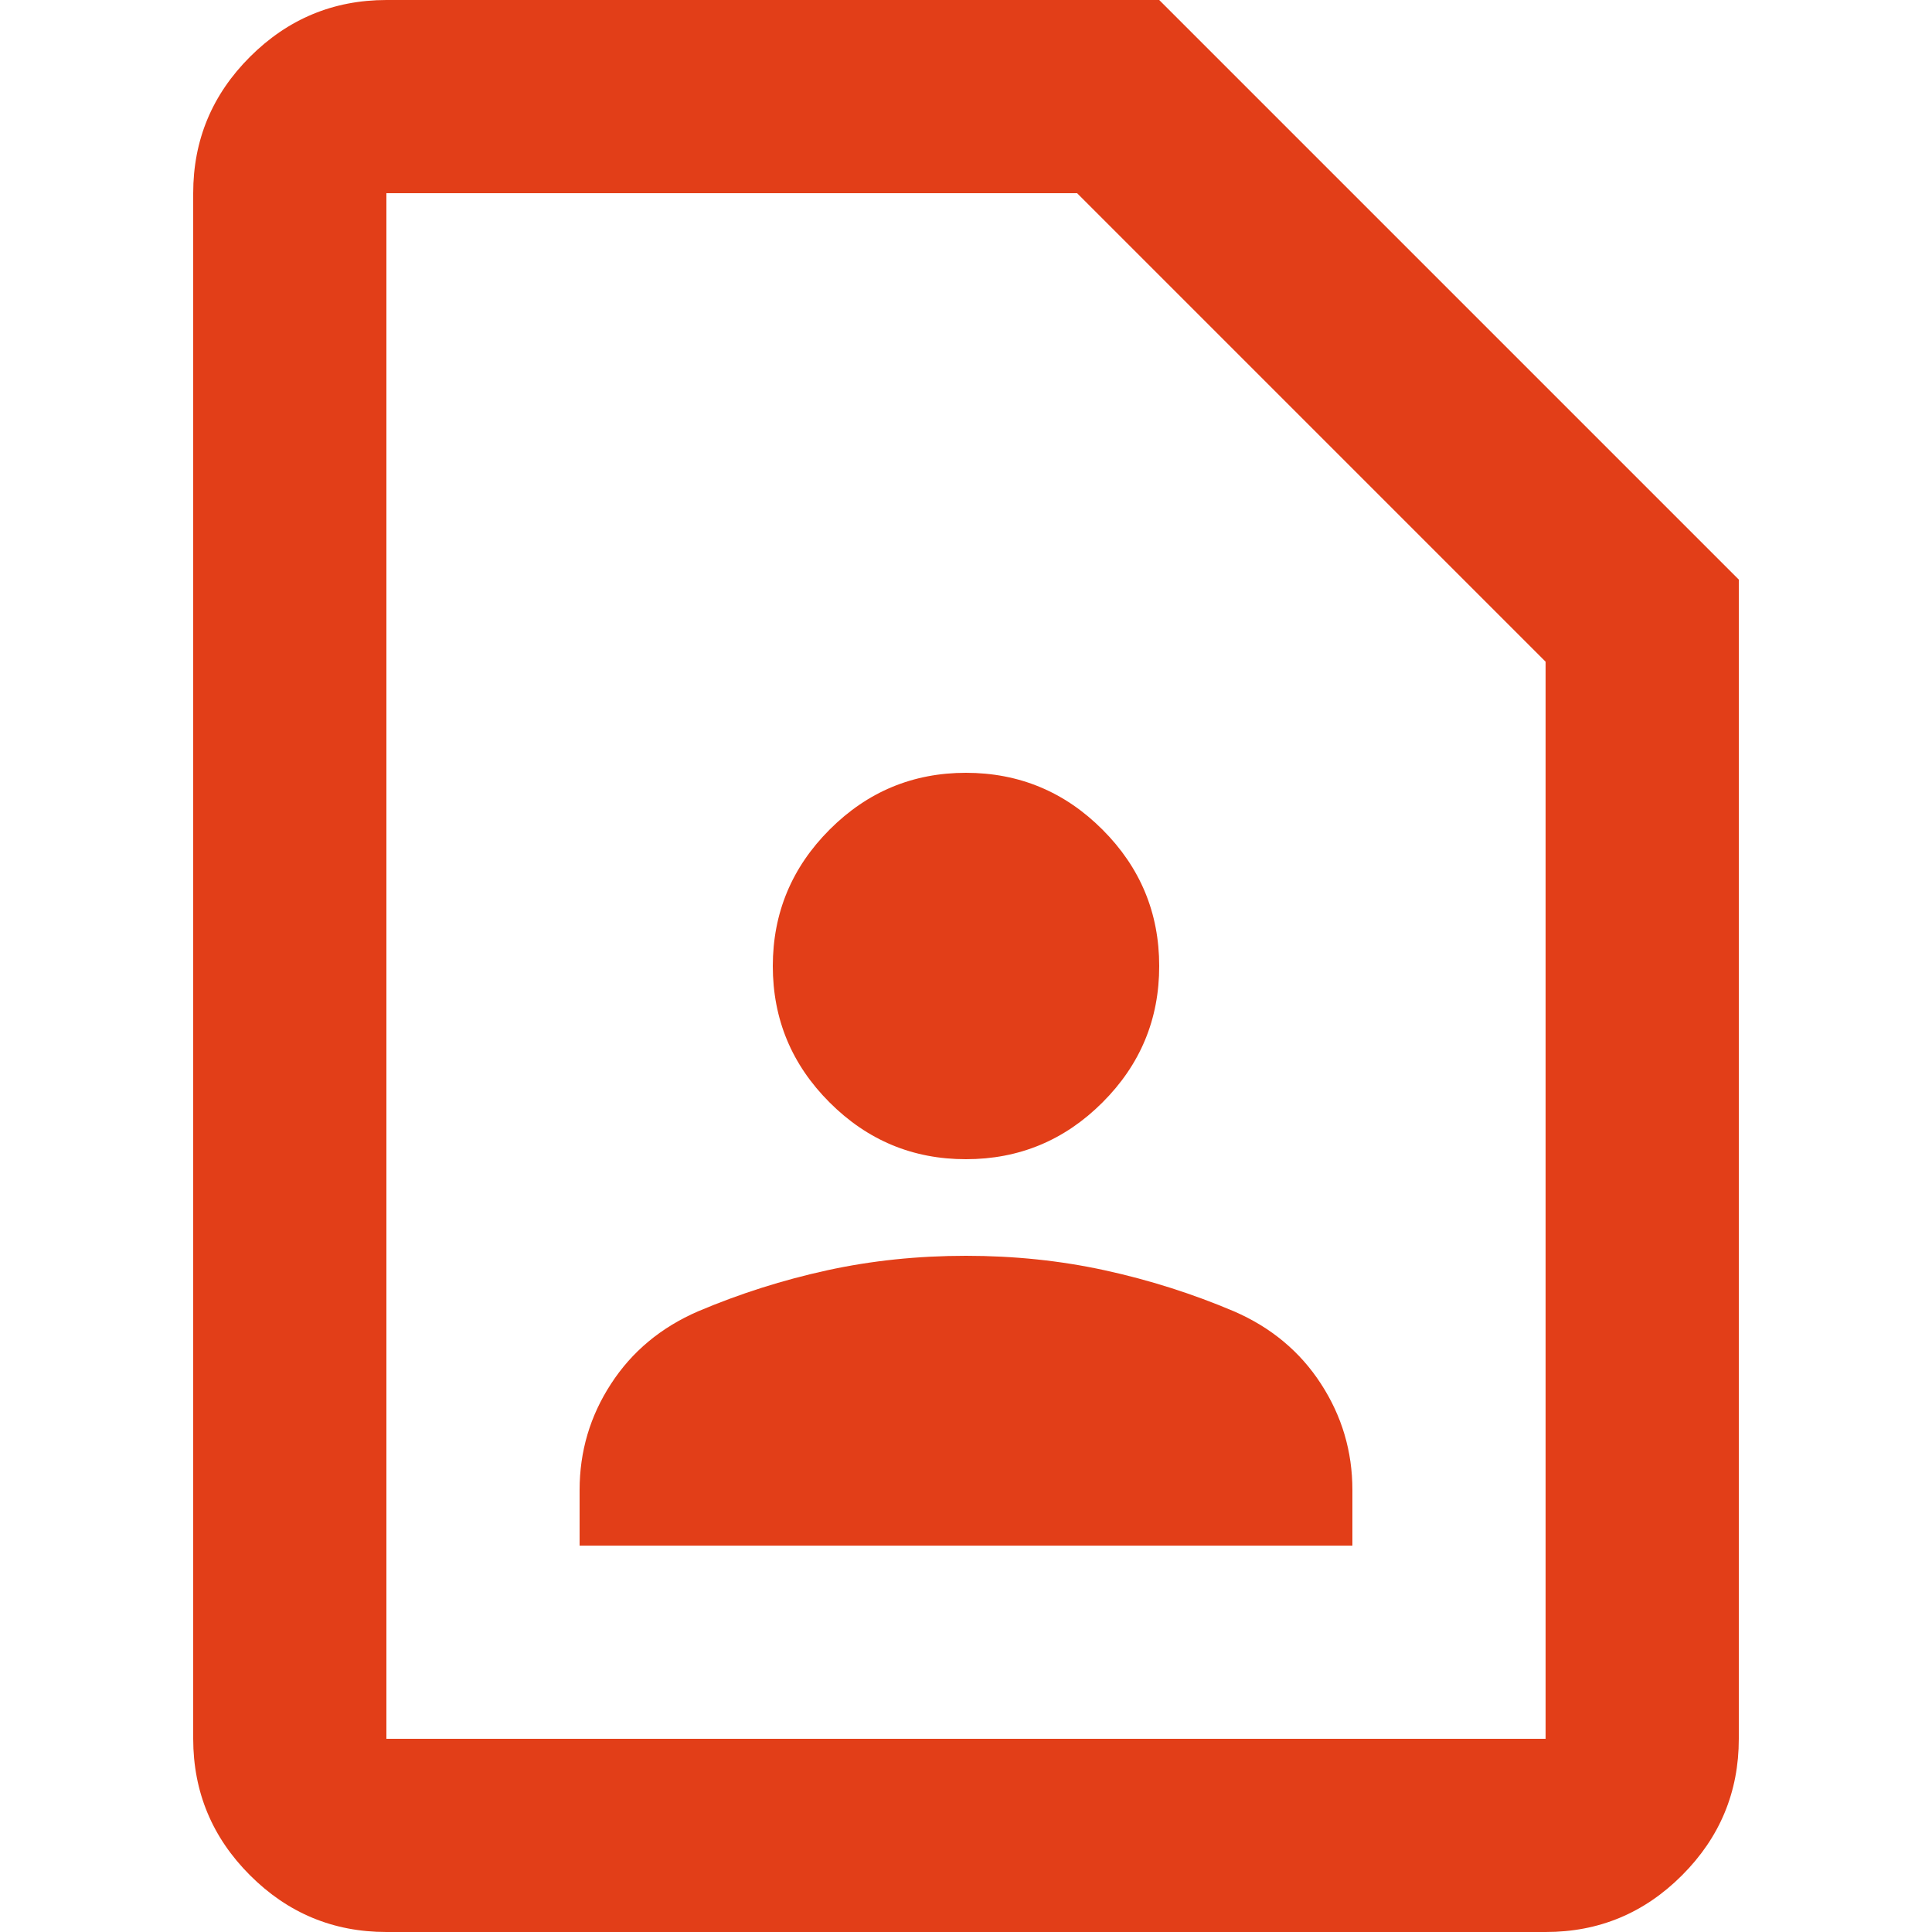 <svg width="30" height="30" viewBox="0 0 30 30" fill="none"
     xmlns="http://www.w3.org/2000/svg" class="pe-2">
    <g clip-path="url(#clip0_134_4264)">
        <path d="M15 18C15.825 18 16.532 17.706 17.119 17.119C17.707 16.532 18.001 15.826 18 15C18 14.175 17.706 13.469 17.119 12.882C16.532 12.295 15.826 12.001 15 12C14.175 12 13.469 12.294 12.882 12.882C12.295 13.47 12.001 14.176 12 15C12 15.825 12.294 16.532 12.882 17.119C13.47 17.707 14.176 18.001 15 18ZM9 24H21V23.137C21 22.538 20.837 21.988 20.512 21.488C20.188 20.988 19.738 20.613 19.163 20.363C18.512 20.087 17.843 19.875 17.155 19.725C16.468 19.575 15.749 19.5 15 19.5C14.25 19.5 13.531 19.575 12.845 19.725C12.158 19.875 11.489 20.087 10.838 20.363C10.262 20.613 9.812 20.988 9.488 21.488C9.162 21.988 9 22.538 9 23.137V24ZM24 30H6C5.175 30 4.469 29.706 3.882 29.119C3.295 28.532 3.001 27.826 3 27V3C3 2.175 3.294 1.469 3.882 0.882C4.47 0.295 5.176 0.001 6 0H18L27 9V27C27 27.825 26.706 28.532 26.119 29.119C25.532 29.707 24.826 30.001 24 30ZM24 27V10.275L16.725 3H6V27H24Z"
              fill="#E23E18"/>
    </g>
    <defs>
        <clipPath id="clip0_134_4264">
            <rect width="30" height="30" fill="white"/>
        </clipPath>
    </defs>
</svg>
